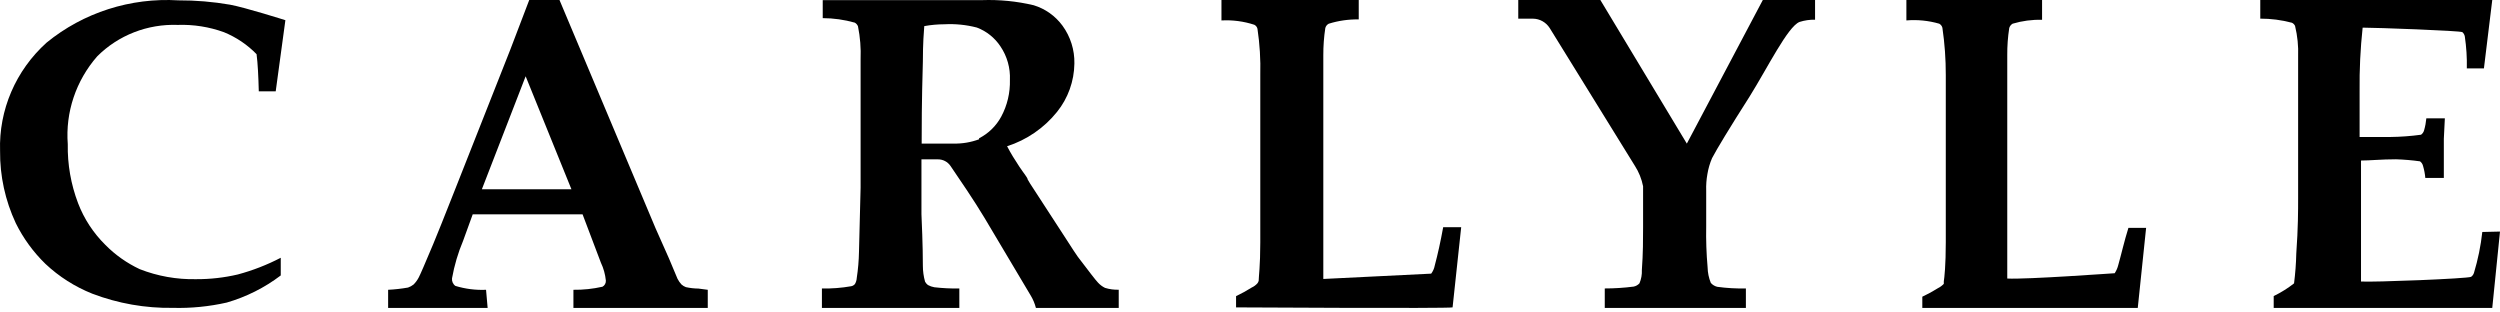 <svg width="200" height="25" viewBox="0 0 200 25" fill="none" xmlns="http://www.w3.org/2000/svg">
<path fill-rule="evenodd" clip-rule="evenodd" d="M198.584 18.558C198.463 19.669 198.238 20.765 197.916 21.834C197.875 21.96 197.797 22.07 197.688 22.145C197.444 22.293 189.825 22.588 188.881 22.522V20.376V12.842C189.613 12.842 190.509 12.743 191.681 12.743C192.324 12.763 192.965 12.819 193.602 12.907C193.727 12.999 193.812 13.132 193.846 13.284C193.937 13.594 193.999 13.911 194.025 14.234H195.507V11.105L195.588 9.467H194.107C194.077 9.789 194.019 10.108 193.929 10.418C193.892 10.563 193.805 10.691 193.683 10.778C192.874 10.889 192.059 10.948 191.241 10.958H188.768V7.273C188.749 5.582 188.83 3.892 189.011 2.211C190.085 2.211 196.825 2.457 196.99 2.572C197.091 2.66 197.161 2.781 197.185 2.916C197.31 3.761 197.366 4.616 197.346 5.471H198.714L199.381 0H180.822V1.491C181.673 1.489 182.523 1.599 183.347 1.818C183.463 1.869 183.555 1.962 183.606 2.08C183.798 2.873 183.881 3.689 183.85 4.504V7.944V15.872C183.85 16.789 183.85 18.247 183.703 20.278C183.686 21.077 183.625 21.875 183.524 22.669C183.02 23.066 182.473 23.405 181.896 23.685V24.635H199.381L200 18.525L198.584 18.558Z" fill="black"/>
<path fill-rule="evenodd" clip-rule="evenodd" d="M42.052 6.102L45.714 15.14H42.196H38.55L42.052 6.102ZM38.884 23.183C38.056 23.221 37.226 23.114 36.432 22.873C36.241 22.738 36.137 22.506 36.161 22.269C36.346 21.232 36.645 20.22 37.053 19.251L37.817 17.147H46.606L48.071 21.013C48.286 21.463 48.42 21.95 48.469 22.449C48.48 22.653 48.373 22.844 48.198 22.938C47.434 23.111 46.655 23.193 45.874 23.183V24.635H56.621V23.183L55.873 23.085C55.535 23.082 55.199 23.043 54.87 22.971C54.741 22.924 54.623 22.85 54.519 22.759C54.392 22.623 54.285 22.468 54.201 22.302L53.516 20.671L52.449 18.272L44.759 0H42.339L40.826 3.964L36.368 15.254C35.524 17.391 34.951 18.827 34.649 19.545C33.996 21.095 33.614 21.992 33.486 22.221C33.38 22.419 33.246 22.601 33.088 22.759C32.955 22.866 32.803 22.95 32.642 23.004C32.115 23.097 31.584 23.157 31.05 23.183V24.635H39.011L38.884 23.183Z" fill="black"/>
<path fill-rule="evenodd" clip-rule="evenodd" d="M100.694 22.464C100.675 22.535 100.643 22.602 100.598 22.661C100.469 22.808 100.31 22.924 100.134 23.004C99.731 23.258 99.314 23.487 98.885 23.692V24.591C98.885 24.591 115.87 24.69 116.207 24.591L116.895 18.178H115.454C115.246 19.323 115.022 20.337 114.782 21.237C114.737 21.476 114.639 21.7 114.494 21.892C114.398 21.892 105.865 22.317 105.865 22.317V19.323V14.415V9.326V4.418C105.862 3.688 105.915 2.961 106.025 2.242C106.064 2.093 106.163 1.968 106.297 1.898C107.075 1.654 107.885 1.538 108.699 1.554V0H97.717V1.636C98.605 1.587 99.494 1.703 100.342 1.98C100.472 2.042 100.566 2.163 100.598 2.307C100.781 3.531 100.856 4.768 100.823 6.005V12.86V19.405C100.823 21.27 100.694 22.17 100.694 22.464Z" fill="black"/>
<path fill-rule="evenodd" clip-rule="evenodd" d="M169.461 21.204C169.404 21.438 169.305 21.659 169.175 21.858C169.079 21.858 162.156 22.364 160.581 22.283V19.293V14.392V9.312V4.411C160.576 3.682 160.628 2.957 160.74 2.238C160.784 2.093 160.881 1.97 161.01 1.895C161.776 1.668 162.57 1.562 163.366 1.585V0H152.511V1.634C153.395 1.56 154.284 1.648 155.137 1.895C155.263 1.962 155.356 2.081 155.392 2.222C155.575 3.471 155.666 4.733 155.663 5.995V12.84V19.375C155.663 21.237 155.551 22.217 155.504 22.511C155.51 22.577 155.51 22.642 155.504 22.707C155.37 22.849 155.215 22.965 155.042 23.05C154.638 23.305 154.218 23.534 153.785 23.736V24.635H171.021L171.689 18.231H170.273C169.939 19.293 169.716 20.306 169.461 21.204Z" fill="black"/>
<path fill-rule="evenodd" clip-rule="evenodd" d="M145.205 0H141.026L134.947 11.489L128.028 0H121.461V1.494H122.64C123.182 1.5 123.685 1.784 123.979 2.248L130.786 13.261C131.108 13.76 131.332 14.317 131.447 14.902V18.185C131.447 19.12 131.447 20.269 131.349 21.599C131.366 21.965 131.3 22.329 131.157 22.666C131.032 22.802 130.868 22.894 130.689 22.928C129.923 23.027 129.153 23.076 128.381 23.076V24.635H139.671V23.076C138.907 23.092 138.141 23.05 137.381 22.945C137.183 22.897 137.002 22.789 136.866 22.633C136.704 22.237 136.617 21.814 136.608 21.385C136.512 20.294 136.475 19.198 136.496 18.103V15.247C136.481 14.807 136.513 14.367 136.591 13.934C136.663 13.494 136.787 13.063 136.963 12.654C137.35 11.915 138.35 10.258 139.963 7.73C141.399 5.433 143.026 2.117 143.962 1.756C144.365 1.628 144.783 1.567 145.205 1.576V0Z" fill="black"/>
<path fill-rule="evenodd" clip-rule="evenodd" d="M78.327 11.143C77.671 11.386 76.978 11.502 76.28 11.487H73.733C73.733 10.358 73.733 8.213 73.829 4.938C73.829 3.448 73.91 2.498 73.942 2.089C74.474 1.992 75.014 1.943 75.554 1.942C76.428 1.896 77.302 1.984 78.15 2.204C78.918 2.494 79.578 3.021 80.035 3.71C80.569 4.498 80.835 5.441 80.793 6.395C80.82 7.417 80.582 8.429 80.1 9.326C79.697 10.074 79.078 10.68 78.327 11.062V11.143ZM87.837 22.605C87.644 22.408 87.112 21.704 86.225 20.542C86.161 20.465 85.774 19.875 85.065 18.773L82.405 14.68L82.212 14.353C82.212 14.222 81.921 13.894 81.551 13.338C81.18 12.781 80.858 12.257 80.567 11.7C82.134 11.197 83.525 10.243 84.565 8.949C85.444 7.857 85.932 6.495 85.951 5.085C85.974 3.997 85.639 2.931 85 2.056C84.427 1.274 83.617 0.699 82.695 0.419C81.338 0.098 79.945 -0.039 78.552 0.01H65.818V1.451C66.683 1.454 67.546 1.575 68.381 1.811C68.499 1.875 68.589 1.979 68.639 2.105C68.813 2.973 68.884 3.857 68.848 4.742V8.458V15.008L68.719 20.149C68.705 20.845 68.647 21.541 68.542 22.228C68.532 22.402 68.484 22.57 68.397 22.719C68.32 22.814 68.21 22.878 68.091 22.899C67.319 23.034 66.537 23.094 65.753 23.08V24.635H76.747V23.08C76.08 23.089 75.411 23.057 74.748 22.981C74.568 22.95 74.394 22.89 74.232 22.801C74.141 22.731 74.063 22.641 74.007 22.539C73.889 22.125 73.829 21.694 73.829 21.262C73.829 20.935 73.829 19.625 73.716 17.136V12.748H75.038C75.436 12.746 75.809 12.941 76.038 13.272C76.666 14.189 77.972 16.105 78.762 17.431L82.453 23.636C82.642 23.946 82.784 24.283 82.873 24.635H89.498V23.178C89.127 23.189 88.756 23.14 88.402 23.03C88.189 22.926 87.997 22.782 87.837 22.605Z" fill="black"/>
<path fill-rule="evenodd" clip-rule="evenodd" d="M3.633 21.108C4.718 22.13 5.993 22.942 7.389 23.497C9.442 24.279 11.633 24.664 13.836 24.629C15.284 24.667 16.73 24.524 18.14 24.205C19.707 23.75 21.171 23.015 22.46 22.035V20.621C21.371 21.188 20.22 21.636 19.027 21.957C17.936 22.213 16.814 22.34 15.69 22.334C14.146 22.367 12.61 22.094 11.177 21.532C10.153 21.051 9.225 20.397 8.437 19.599C7.471 18.648 6.723 17.505 6.244 16.251C5.672 14.743 5.392 13.143 5.422 11.535C5.227 8.982 6.073 6.456 7.776 4.508C9.463 2.817 11.806 1.903 14.223 1.993C15.481 1.95 16.735 2.149 17.915 2.575C18.901 2.979 19.791 3.577 20.526 4.335C20.623 5.09 20.671 6.08 20.703 7.306H22.057L22.831 1.616C22.831 1.616 19.607 0.594 18.398 0.374C17.036 0.14 15.655 0.023 14.272 0.028C10.443 -0.203 6.67 1.006 3.73 3.408C1.255 5.635 -0.103 8.803 0.006 12.085C-0.012 14.075 0.417 16.043 1.263 17.854C1.86 19.061 2.661 20.162 3.633 21.108Z" fill="black"/>
</svg>
